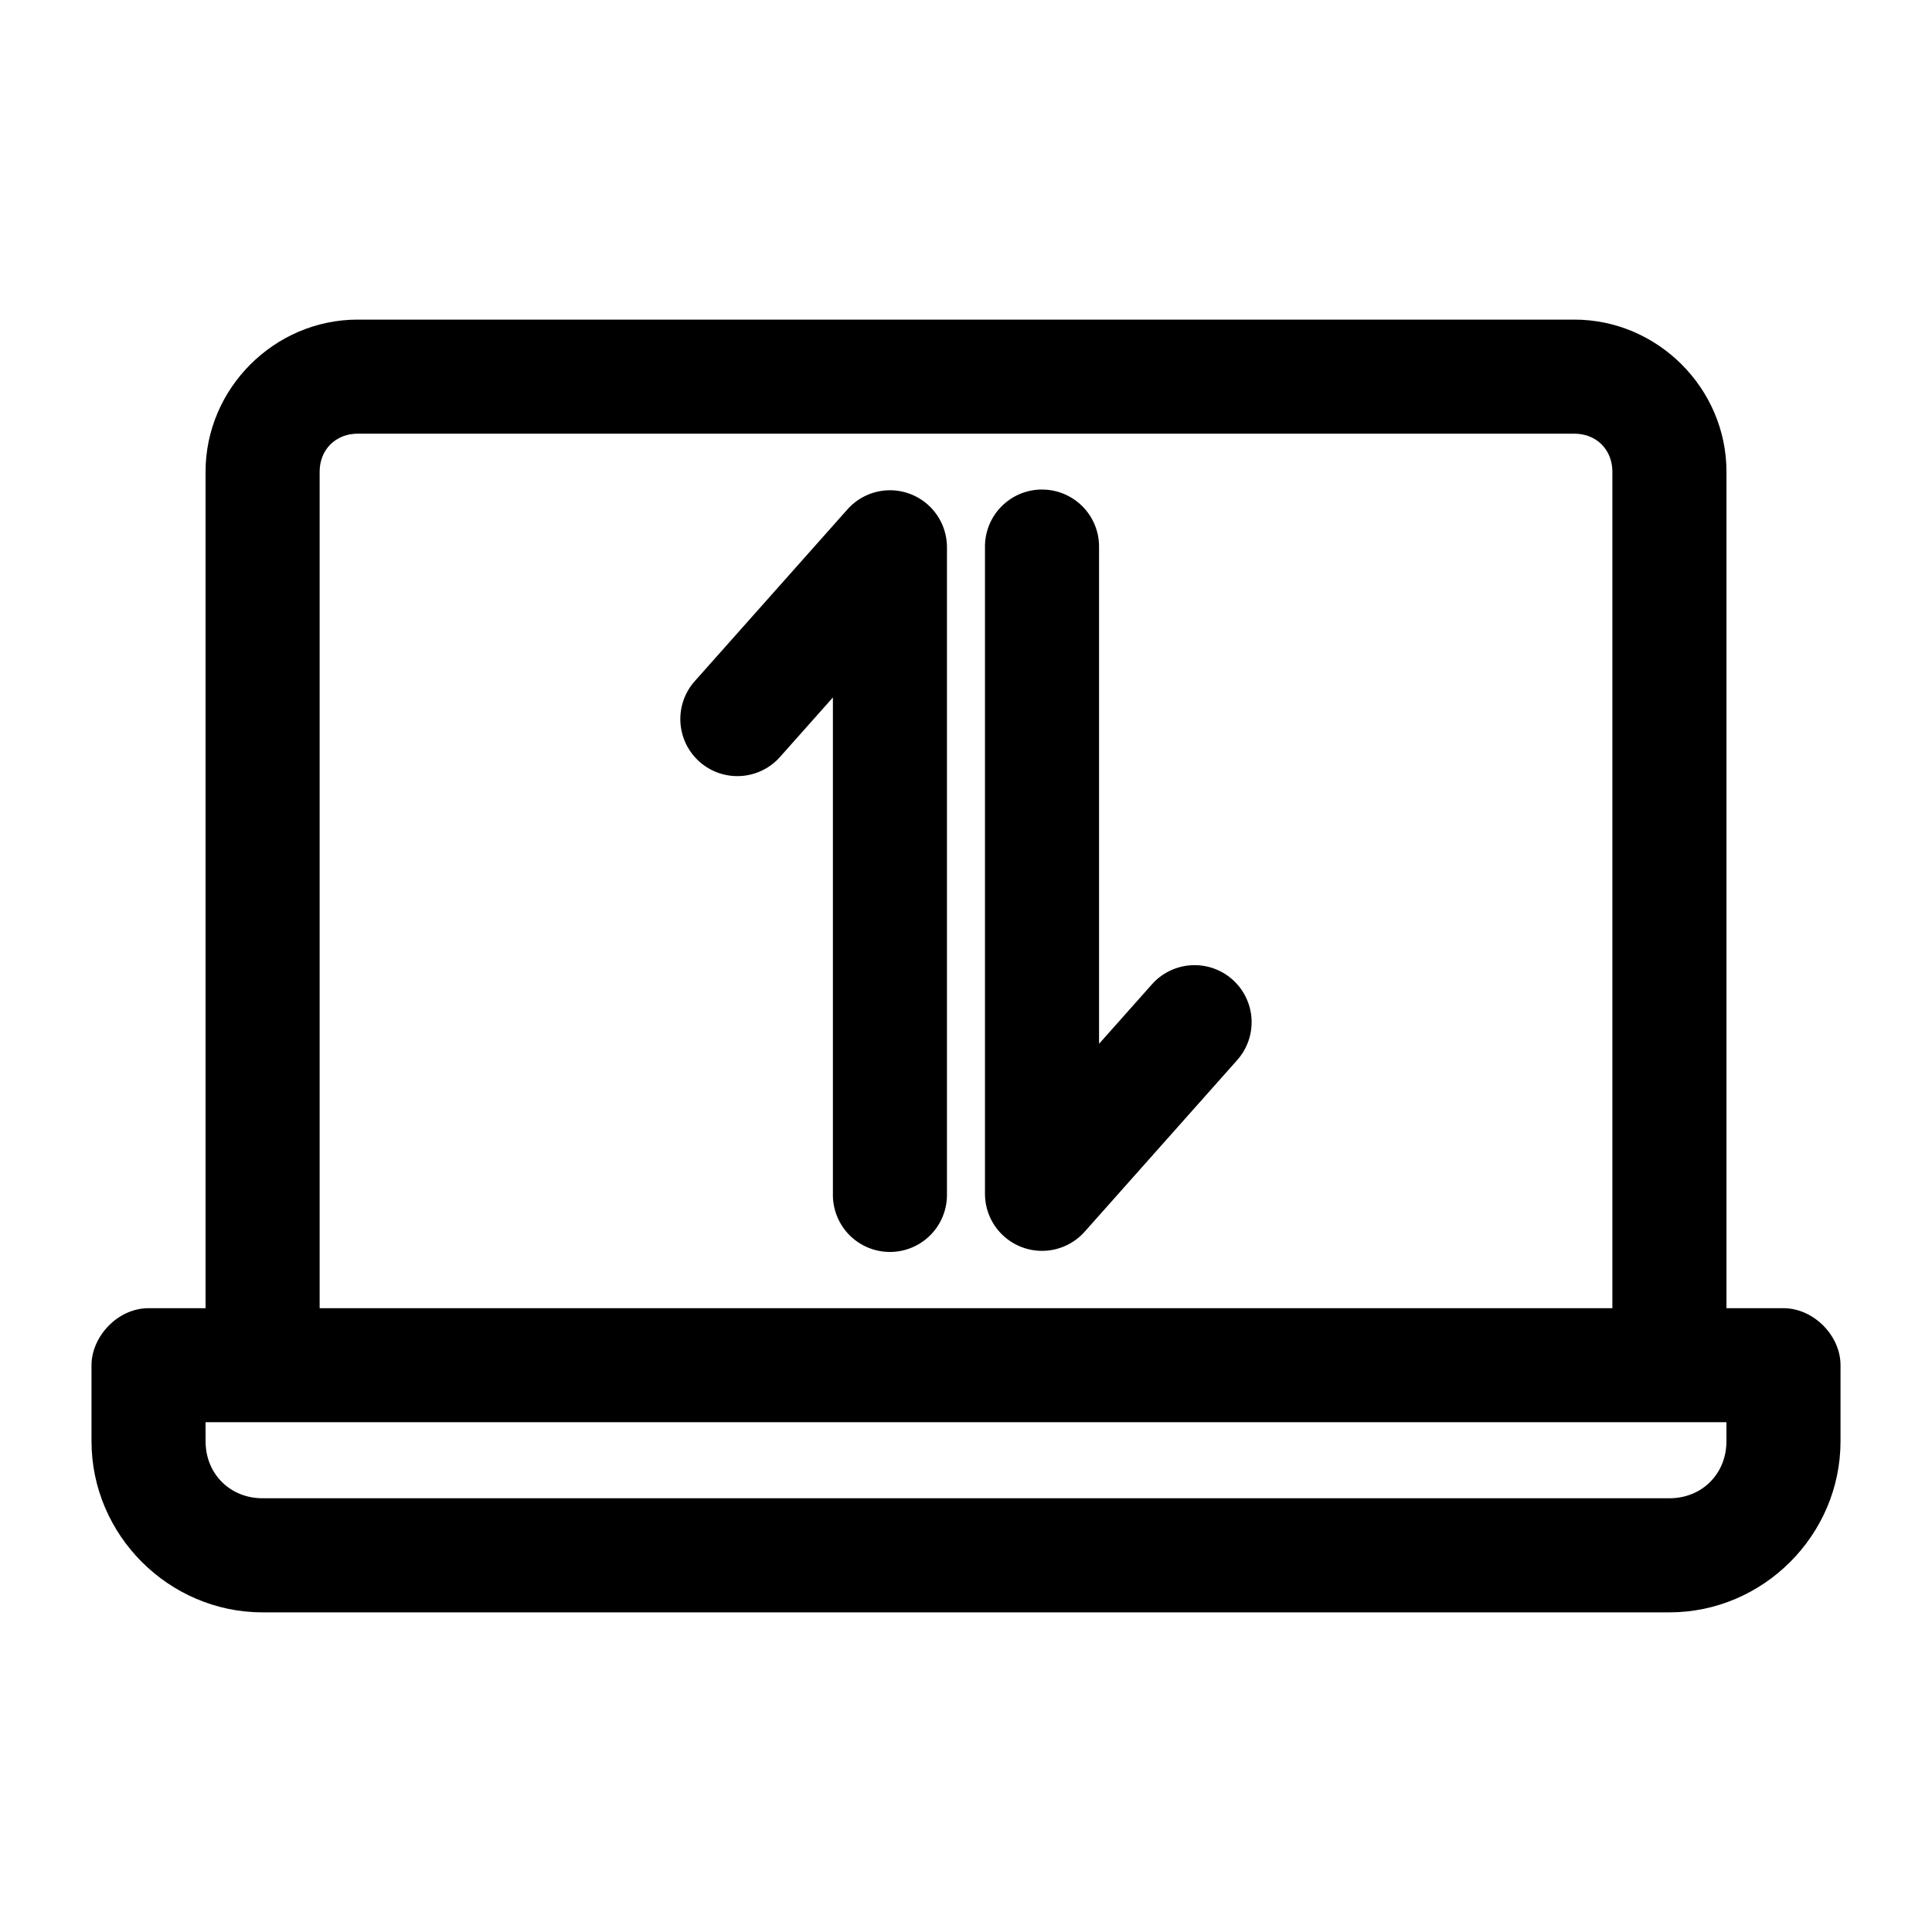 <?xml version="1.0" encoding="UTF-8"?>
<!-- Uploaded to: SVG Repo, www.svgrepo.com, Generator: SVG Repo Mixer Tools -->
<svg fill="#000000" width="800px" height="800px" version="1.1" viewBox="144 144 512 512" xmlns="http://www.w3.org/2000/svg">
 <path d="m238.78 228.7c-22.066 0-40.305 18.238-40.305 40.305v221.68h-15.113c-8.246 0-15.109 7.578-15.113 15.113v20.152c0 24.859 20.484 45.344 45.344 45.344h372.82c24.859 0 45.344-20.484 45.344-45.344v-20.152c0-7.914-7.199-15.113-15.113-15.113h-15.113v-221.68c0-22.066-18.238-40.305-40.305-40.305zm0 30.23h322.44c5.844 0 10.078 4.234 10.078 10.078v221.68h-342.59v-221.68c0-5.844 4.234-10.078 10.078-10.078zm181.21 14.801h-0.004c-4.035 0.039-7.887 1.695-10.695 4.59-2.809 2.898-4.344 6.801-4.262 10.836v171.3c0.023 4.106 1.719 8.031 4.691 10.863 2.977 2.832 6.977 4.332 11.082 4.156 4.106-0.18 7.961-2.019 10.68-5.102l40.305-45.344c2.711-2.996 4.109-6.957 3.883-10.992-0.227-4.035-2.062-7.812-5.094-10.484-3.031-2.676-7.008-4.023-11.043-3.746-4.031 0.281-7.785 2.164-10.418 5.227l-13.855 15.586v-131.46 0.004c0.086-4.09-1.492-8.039-4.371-10.949-2.875-2.906-6.809-4.523-10.902-4.481zm-42.035 0.312h-0.004c-3.656 0.469-7.019 2.262-9.445 5.035l-40.305 45.344c-2.715 2.996-4.113 6.957-3.883 10.992 0.227 4.035 2.059 7.812 5.09 10.488 3.035 2.672 7.008 4.019 11.043 3.742 4.031-0.281 7.785-2.16 10.422-5.227l13.855-15.586v131.62l-0.004-0.004c-0.055 4.047 1.512 7.945 4.352 10.828 2.84 2.883 6.719 4.504 10.766 4.504 4.043 0 7.922-1.621 10.762-4.504s4.41-6.781 4.352-10.828v-171.3 0.004c0.031-4.359-1.816-8.52-5.074-11.414-3.258-2.898-7.606-4.246-11.93-3.699zm-179.48 246.86h403.05v5.039c0 8.637-6.481 15.113-15.113 15.113h-372.82c-8.637 0-15.113-6.481-15.113-15.113z"/>
</svg>